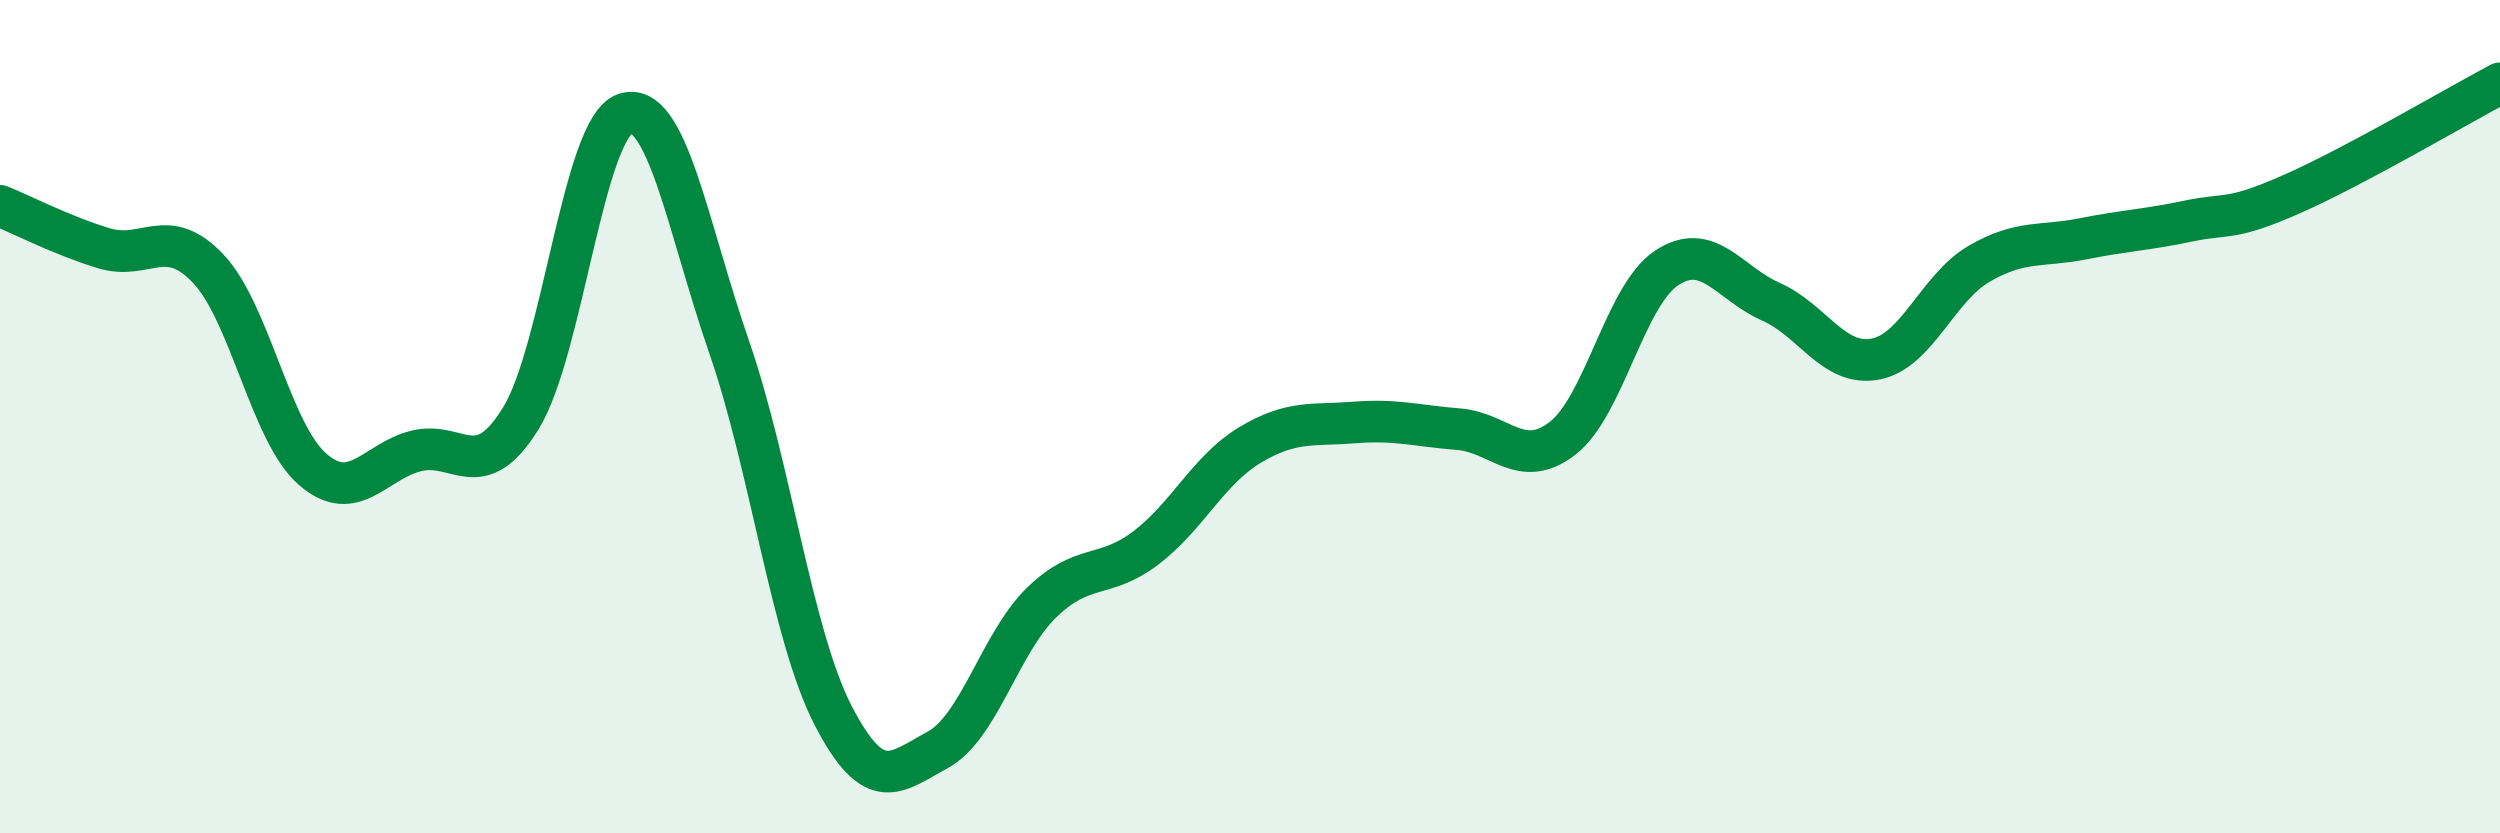 
    <svg width="60" height="20" viewBox="0 0 60 20" xmlns="http://www.w3.org/2000/svg">
      <path
        d="M 0,4.94 C 0.5,5.14 1.5,5.66 2.5,5.96 C 3.5,6.26 4,5.39 5,6.45 C 6,7.51 6.5,10.39 7.5,11.26 C 8.5,12.13 9,11.06 10,10.82 C 11,10.58 11.5,11.66 12.5,10.04 C 13.5,8.42 14,3.07 15,2.73 C 16,2.39 16.5,5.44 17.5,8.33 C 18.5,11.22 19,15.25 20,17.18 C 21,19.11 21.5,18.54 22.5,18 C 23.5,17.46 24,15.43 25,14.46 C 26,13.49 26.5,13.91 27.5,13.15 C 28.5,12.39 29,11.28 30,10.68 C 31,10.08 31.5,10.22 32.5,10.14 C 33.5,10.06 34,10.22 35,10.3 C 36,10.38 36.5,11.29 37.5,10.52 C 38.5,9.75 39,7.09 40,6.43 C 41,5.77 41.5,6.8 42.5,7.24 C 43.5,7.68 44,8.8 45,8.62 C 46,8.44 46.5,6.91 47.5,6.33 C 48.5,5.75 49,5.93 50,5.73 C 51,5.53 51.5,5.52 52.5,5.31 C 53.5,5.1 53.5,5.32 55,4.66 C 56.5,4 59,2.53 60,2L60 20L0 20Z"
        fill="#008740"
        opacity="0.1"
        stroke-linecap="round"
        stroke-linejoin="round"
      />
      <path
        d="M 0,4.94 C 0.5,5.14 1.5,5.66 2.5,5.96 C 3.5,6.26 4,5.39 5,6.45 C 6,7.51 6.5,10.39 7.5,11.26 C 8.5,12.13 9,11.06 10,10.82 C 11,10.58 11.5,11.66 12.5,10.04 C 13.5,8.42 14,3.07 15,2.73 C 16,2.39 16.5,5.44 17.5,8.33 C 18.5,11.22 19,15.25 20,17.18 C 21,19.11 21.5,18.54 22.5,18 C 23.5,17.46 24,15.43 25,14.46 C 26,13.49 26.5,13.91 27.5,13.15 C 28.5,12.39 29,11.28 30,10.68 C 31,10.08 31.5,10.22 32.5,10.14 C 33.5,10.06 34,10.22 35,10.3 C 36,10.38 36.5,11.29 37.5,10.52 C 38.5,9.75 39,7.09 40,6.43 C 41,5.77 41.5,6.8 42.5,7.24 C 43.5,7.68 44,8.8 45,8.62 C 46,8.44 46.5,6.91 47.5,6.33 C 48.5,5.75 49,5.93 50,5.73 C 51,5.53 51.5,5.52 52.5,5.31 C 53.5,5.1 53.5,5.32 55,4.66 C 56.5,4 59,2.53 60,2"
        stroke="#008740"
        stroke-width="1"
        fill="none"
        stroke-linecap="round"
        stroke-linejoin="round"
      />
    </svg>
  